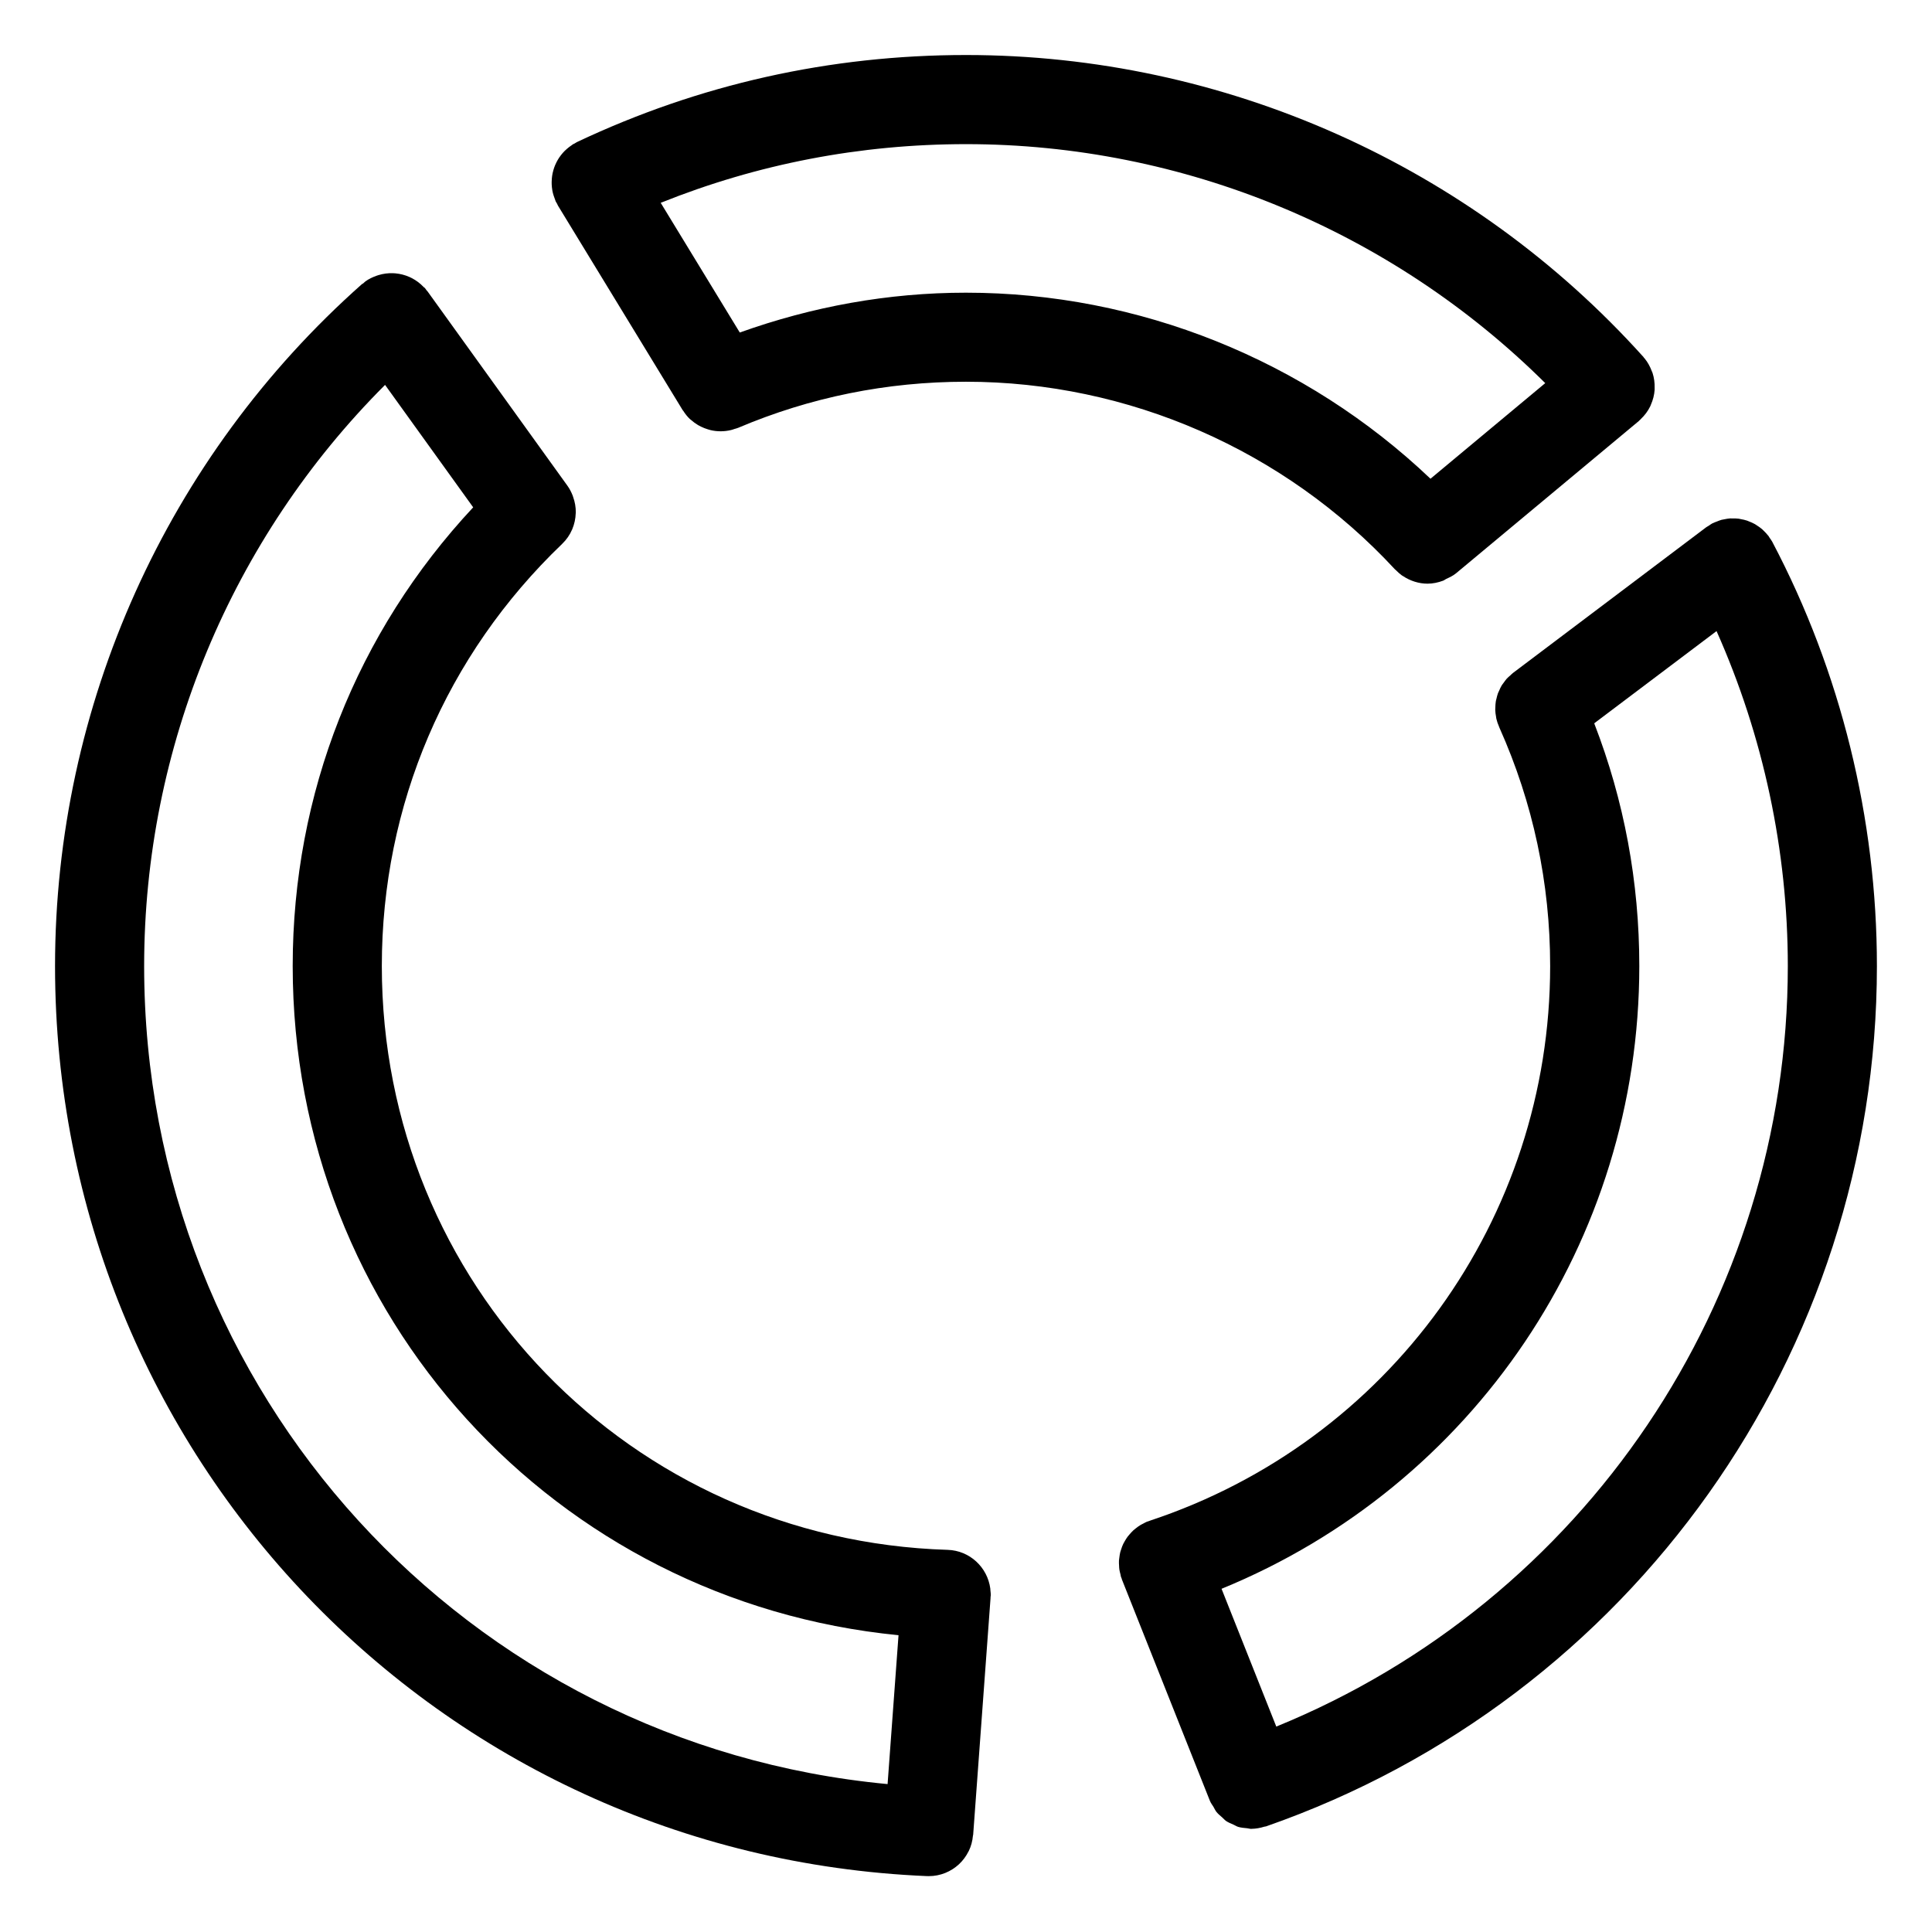 <?xml version="1.0" encoding="UTF-8"?>
<!-- Uploaded to: ICON Repo, www.svgrepo.com, Generator: ICON Repo Mixer Tools -->
<svg fill="#000000" width="800px" height="800px" version="1.1" viewBox="144 144 512 512" xmlns="http://www.w3.org/2000/svg">
 <g>
  <path d="m613.71 287.65c-0.211-0.41-0.496-0.754-0.746-1.133-0.109-0.148-0.172-0.316-0.285-0.465-0.031-0.039-0.062-0.062-0.094-0.102-0.387-0.496-0.82-0.945-1.266-1.371-0.117-0.109-0.219-0.234-0.348-0.34-0.465-0.402-0.953-0.73-1.465-1.055-0.148-0.086-0.285-0.195-0.434-0.285-0.504-0.293-1.047-0.512-1.582-0.723-0.164-0.062-0.324-0.148-0.496-0.203-0.551-0.18-1.117-0.309-1.684-0.402-0.172-0.031-0.348-0.086-0.52-0.109-0.551-0.07-1.117-0.078-1.684-0.07-0.188 0-0.395-0.016-0.582-0.008-0.512 0.031-1.023 0.125-1.527 0.227-0.25 0.047-0.512 0.078-0.77 0.148-0.426 0.109-0.836 0.293-1.258 0.457-0.324 0.125-0.652 0.234-0.969 0.395-0.078 0.039-0.164 0.055-0.242 0.102-0.324 0.164-0.59 0.395-0.891 0.59-0.234 0.156-0.496 0.27-0.723 0.441l-51.223 38.621c-0.242 0.18-0.434 0.41-0.652 0.605-0.332 0.293-0.676 0.566-0.969 0.891s-0.52 0.676-0.781 1.023c-0.188 0.27-0.41 0.512-0.574 0.797-0.25 0.418-0.449 0.859-0.637 1.309-0.109 0.242-0.234 0.48-0.332 0.723-0.172 0.48-0.293 0.969-0.402 1.457-0.062 0.242-0.141 0.48-0.172 0.73-0.086 0.52-0.109 1.055-0.125 1.59 0 0.219-0.031 0.441-0.023 0.66 0.016 0.613 0.109 1.211 0.219 1.82 0.023 0.148 0.031 0.293 0.062 0.441 0.164 0.73 0.41 1.449 0.715 2.141 0.008 0.023 0.016 0.039 0.023 0.062 0.008 0.016 0.016 0.039 0.023 0.062 0.031 0.062 0.047 0.133 0.078 0.195 8.902 19.91 13.43 41.148 13.43 63.133 0 66.961-42.684 126.05-106.21 147.04-0.078 0.023-0.141 0.07-0.211 0.094-0.148 0.055-0.301 0.07-0.449 0.133-0.355 0.141-0.66 0.348-1 0.512-0.234 0.125-0.488 0.234-0.715 0.379-0.457 0.27-0.867 0.574-1.266 0.898-0.195 0.164-0.402 0.309-0.582 0.473-0.387 0.355-0.73 0.738-1.062 1.133-0.156 0.18-0.324 0.371-0.473 0.559-0.301 0.41-0.559 0.836-0.812 1.281-0.125 0.219-0.25 0.434-0.363 0.66-0.211 0.449-0.379 0.898-0.527 1.371-0.086 0.25-0.18 0.504-0.25 0.77-0.117 0.465-0.18 0.922-0.242 1.395-0.039 0.293-0.086 0.582-0.109 0.875-0.023 0.457 0 0.906 0.031 1.371 0.016 0.324 0.023 0.645 0.07 0.969 0.07 0.434 0.172 0.859 0.293 1.289 0.062 0.25 0.086 0.504 0.164 0.762 0.023 0.078 0.078 0.133 0.109 0.203 0.055 0.141 0.07 0.285 0.125 0.434l23.301 58.613c0.234 0.598 0.621 1.078 0.945 1.605 0.27 0.457 0.473 0.945 0.797 1.355 0.441 0.551 0.984 0.984 1.512 1.449 0.363 0.324 0.668 0.699 1.07 0.977 0.598 0.402 1.266 0.652 1.922 0.945 0.426 0.18 0.812 0.457 1.242 0.59 0.781 0.234 1.598 0.293 2.41 0.371 0.371 0.039 0.715 0.164 1.086 0.164 0.039 0 0.078-0.016 0.109-0.016 1.125-0.016 2.25-0.227 3.371-0.574 0.141-0.039 0.277-0.023 0.418-0.07 96.824-33.758 161.89-125.39 161.89-228.01 0-39.117-9.582-77.965-27.695-112.35zm-131.48 313.91-14.508-36.512c66.691-27.285 110.71-92.078 110.71-165.05 0-22.246-4.016-43.832-11.949-64.312l32.418-24.441c12.375 27.758 18.887 58.16 18.887 88.766 0.004 88.785-54.059 168.31-135.56 201.55z"/>
  <path d="m290.25 193.55c0.031 0.324 0.078 0.645 0.133 0.969 0.078 0.418 0.188 0.836 0.316 1.25 0.109 0.348 0.227 0.684 0.363 1.023 0.078 0.188 0.117 0.395 0.203 0.582 0.102 0.211 0.242 0.387 0.355 0.598 0.094 0.164 0.148 0.348 0.242 0.512l33.047 54.199c0.047 0.078 0.125 0.133 0.172 0.211 0.504 0.797 1.086 1.527 1.746 2.156 0.094 0.086 0.203 0.156 0.301 0.234 0.582 0.52 1.211 0.984 1.883 1.379 0.25 0.148 0.504 0.27 0.762 0.402 0.582 0.285 1.18 0.52 1.801 0.707 0.262 0.078 0.504 0.164 0.762 0.219 1.762 0.41 3.613 0.41 5.449-0.039 0.293-0.07 0.566-0.172 0.852-0.27 0.324-0.102 0.652-0.164 0.969-0.301 19.105-8.109 39.422-12.219 60.387-12.219 43.004 0 84.434 18.113 113.66 49.695 0.109 0.117 0.242 0.195 0.355 0.316 0.48 0.48 0.961 0.93 1.496 1.309 0.086 0.062 0.18 0.109 0.277 0.164 1.961 1.309 4.227 2.031 6.527 2.031 1.41 0 2.801-0.293 4.148-0.797 0.285-0.102 0.512-0.324 0.797-0.457 0.898-0.418 1.801-0.82 2.606-1.488l48.438-40.352c0.094-0.078 0.156-0.172 0.242-0.25 0.031-0.023 0.07-0.031 0.102-0.062 0.055-0.047 0.07-0.117 0.133-0.164 1.094-1.023 1.969-2.195 2.582-3.481 0.062-0.125 0.094-0.242 0.148-0.371 0.559-1.266 0.906-2.606 0.992-3.969 0.016-0.156 0-0.316 0-0.473 0.039-1.34-0.133-2.684-0.551-3.977-0.062-0.172-0.148-0.332-0.211-0.504-0.449-1.188-1.055-2.34-1.914-3.371-0.055-0.062-0.125-0.109-0.172-0.172-0.047-0.055-0.062-0.133-0.109-0.18-45.738-50.855-111.17-80.031-179.53-80.031-36.062 0-70.746 7.762-103.1 23.066-0.227 0.109-0.426 0.27-0.645 0.387-0.141 0.078-0.301 0.125-0.441 0.211-0.125 0.078-0.219 0.18-0.348 0.262-0.426 0.285-0.828 0.582-1.203 0.914-0.219 0.188-0.426 0.379-0.629 0.574-0.348 0.348-0.66 0.707-0.961 1.094-0.172 0.227-0.348 0.457-0.504 0.691-0.262 0.395-0.496 0.805-0.707 1.219-0.133 0.262-0.25 0.512-0.363 0.781-0.18 0.434-0.332 0.867-0.457 1.316-0.078 0.285-0.156 0.559-0.211 0.836-0.094 0.457-0.156 0.906-0.195 1.371-0.023 0.301-0.047 0.59-0.047 0.891-0.012 0.457 0.012 0.898 0.059 1.355zm263.26 51.98-30.418 25.34c-33.039-31.434-77.281-49.305-123.09-49.305-20.672 0-40.754 3.684-59.953 10.555l-20.957-34.371c25.664-10.301 52.812-15.543 80.91-15.551 57.566 0 112.84 22.953 153.5 63.332z"/>
  <path d="m406.47 565.48c-0.016-0.164-0.008-0.332-0.031-0.496-0.746-5.629-5.441-10.078-11.312-10.258-84.074-2.59-149.94-70.555-149.94-154.72 0-42.645 16.973-82.363 47.781-111.86 0.008-0.008 0.008-0.016 0.016-0.023 1.141-1.094 2.016-2.371 2.621-3.769 0.016-0.031 0.031-0.062 0.047-0.102 0.566-1.348 0.875-2.785 0.922-4.242 0-0.07 0.016-0.148 0.016-0.219 0.016-1.387-0.227-2.769-0.707-4.102-0.047-0.141-0.078-0.277-0.141-0.418-0.348-0.867-0.77-1.715-1.34-2.512l-37.07-51.5c-0.102-0.141-0.227-0.242-0.332-0.379-0.148-0.188-0.25-0.395-0.418-0.574-0.078-0.094-0.195-0.125-0.285-0.211-0.938-1-2.008-1.801-3.188-2.402-0.203-0.102-0.395-0.195-0.605-0.293-1.188-0.527-2.449-0.844-3.731-0.961-0.211-0.016-0.418-0.031-0.629-0.039-1.289-0.047-2.582 0.125-3.84 0.504-0.211 0.062-0.41 0.133-0.613 0.203-0.984 0.363-1.953 0.812-2.844 1.457-0.227 0.176-0.398 0.379-0.613 0.551-0.102 0.078-0.219 0.094-0.316 0.18-51.676 45.82-81.324 111.68-81.332 180.71 0 129.78 101.49 235.71 231.05 241.18 0.172 0.008 0.34 0.008 0.504 0.008 3.078 0 5.887-1.195 7.996-3.148 0-0.008 0.008-0.008 0.008-0.008 1.031-0.961 1.883-2.109 2.519-3.387 0.023-0.047 0.055-0.086 0.078-0.133 0.605-1.242 0.977-2.621 1.102-4.078 0.008-0.078 0.055-0.133 0.055-0.203l4.606-62.754c0.008-0.07-0.008-0.133-0.008-0.195 0.008-0.133 0.047-0.25 0.055-0.395 0.035-0.477-0.035-0.941-0.082-1.414zm-224.27-165.48c0-57.883 23.137-113.28 63.844-154l23.355 32.449c-30.906 33.098-47.832 75.859-47.832 121.55 0 92.852 69.613 168.41 160.55 177.35l-2.898 39.453c-111.37-10.453-197.02-103.56-197.02-216.8z"/>
 </g>
</svg>